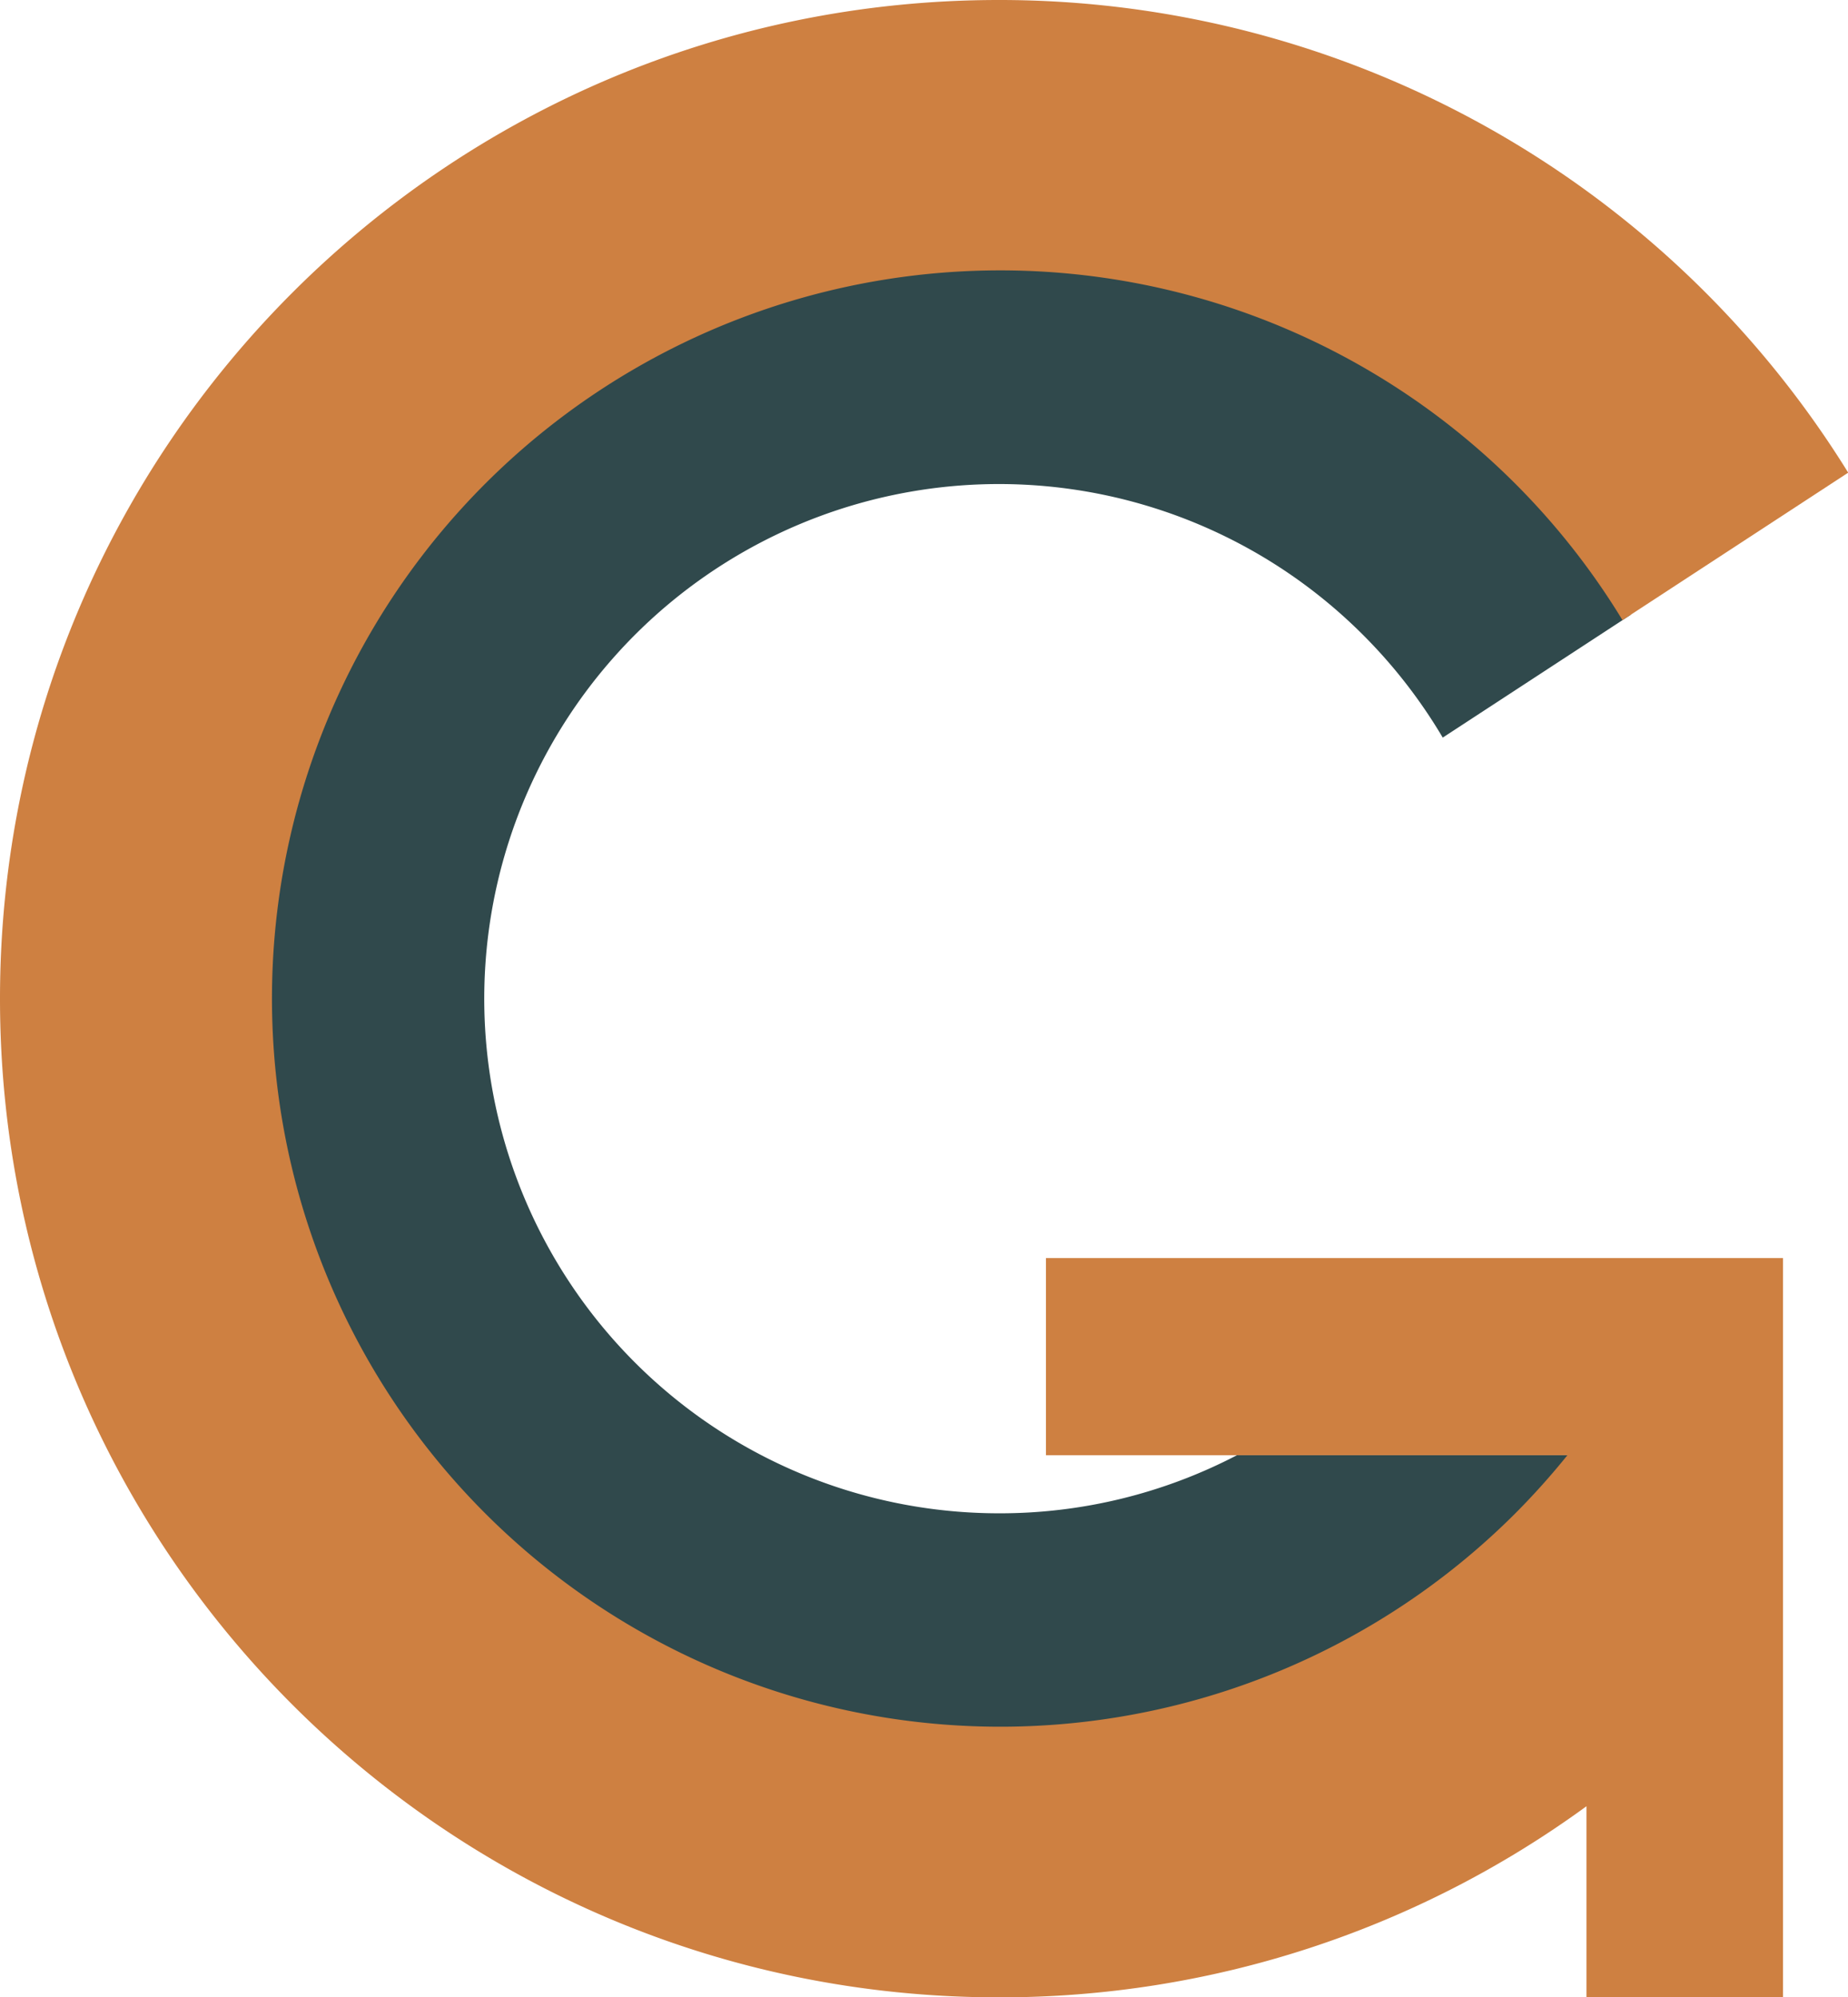 <svg xmlns="http://www.w3.org/2000/svg" viewBox="0 0 444.74 480.75"><defs><style>.cls-1{fill:#30494c;}.cls-2{fill:#ce8041;}</style></defs><title>CVG-Mark</title><g id="Mark_copy_2" data-name="Mark copy 2"><path class="cls-1" d="M267.38,373.87A123.87,123.87,0,1,1,355,162.41a124.63,124.63,0,0,1,19.21,24.75l45.28-29.59a178,178,0,1,0-12.1,202.32H324.68A123.28,123.28,0,0,1,267.38,373.87Z" transform="translate(-27 -9.62)"/><path class="cls-2" d="M278.72,312.43v47.45h125.5a177.93,177.93,0,0,1-12.75,14.21,175.27,175.27,0,1,1,26-215.2l54.32-35.5A240.22,240.22,0,0,0,267.38,9.62C134.62,9.62,27,117.24,27,250S134.62,490.38,267.38,490.38a239.29,239.29,0,0,0,141.42-46v46h47.3V312.43H278.72Z" transform="translate(-27 -9.62)"/></g></svg>